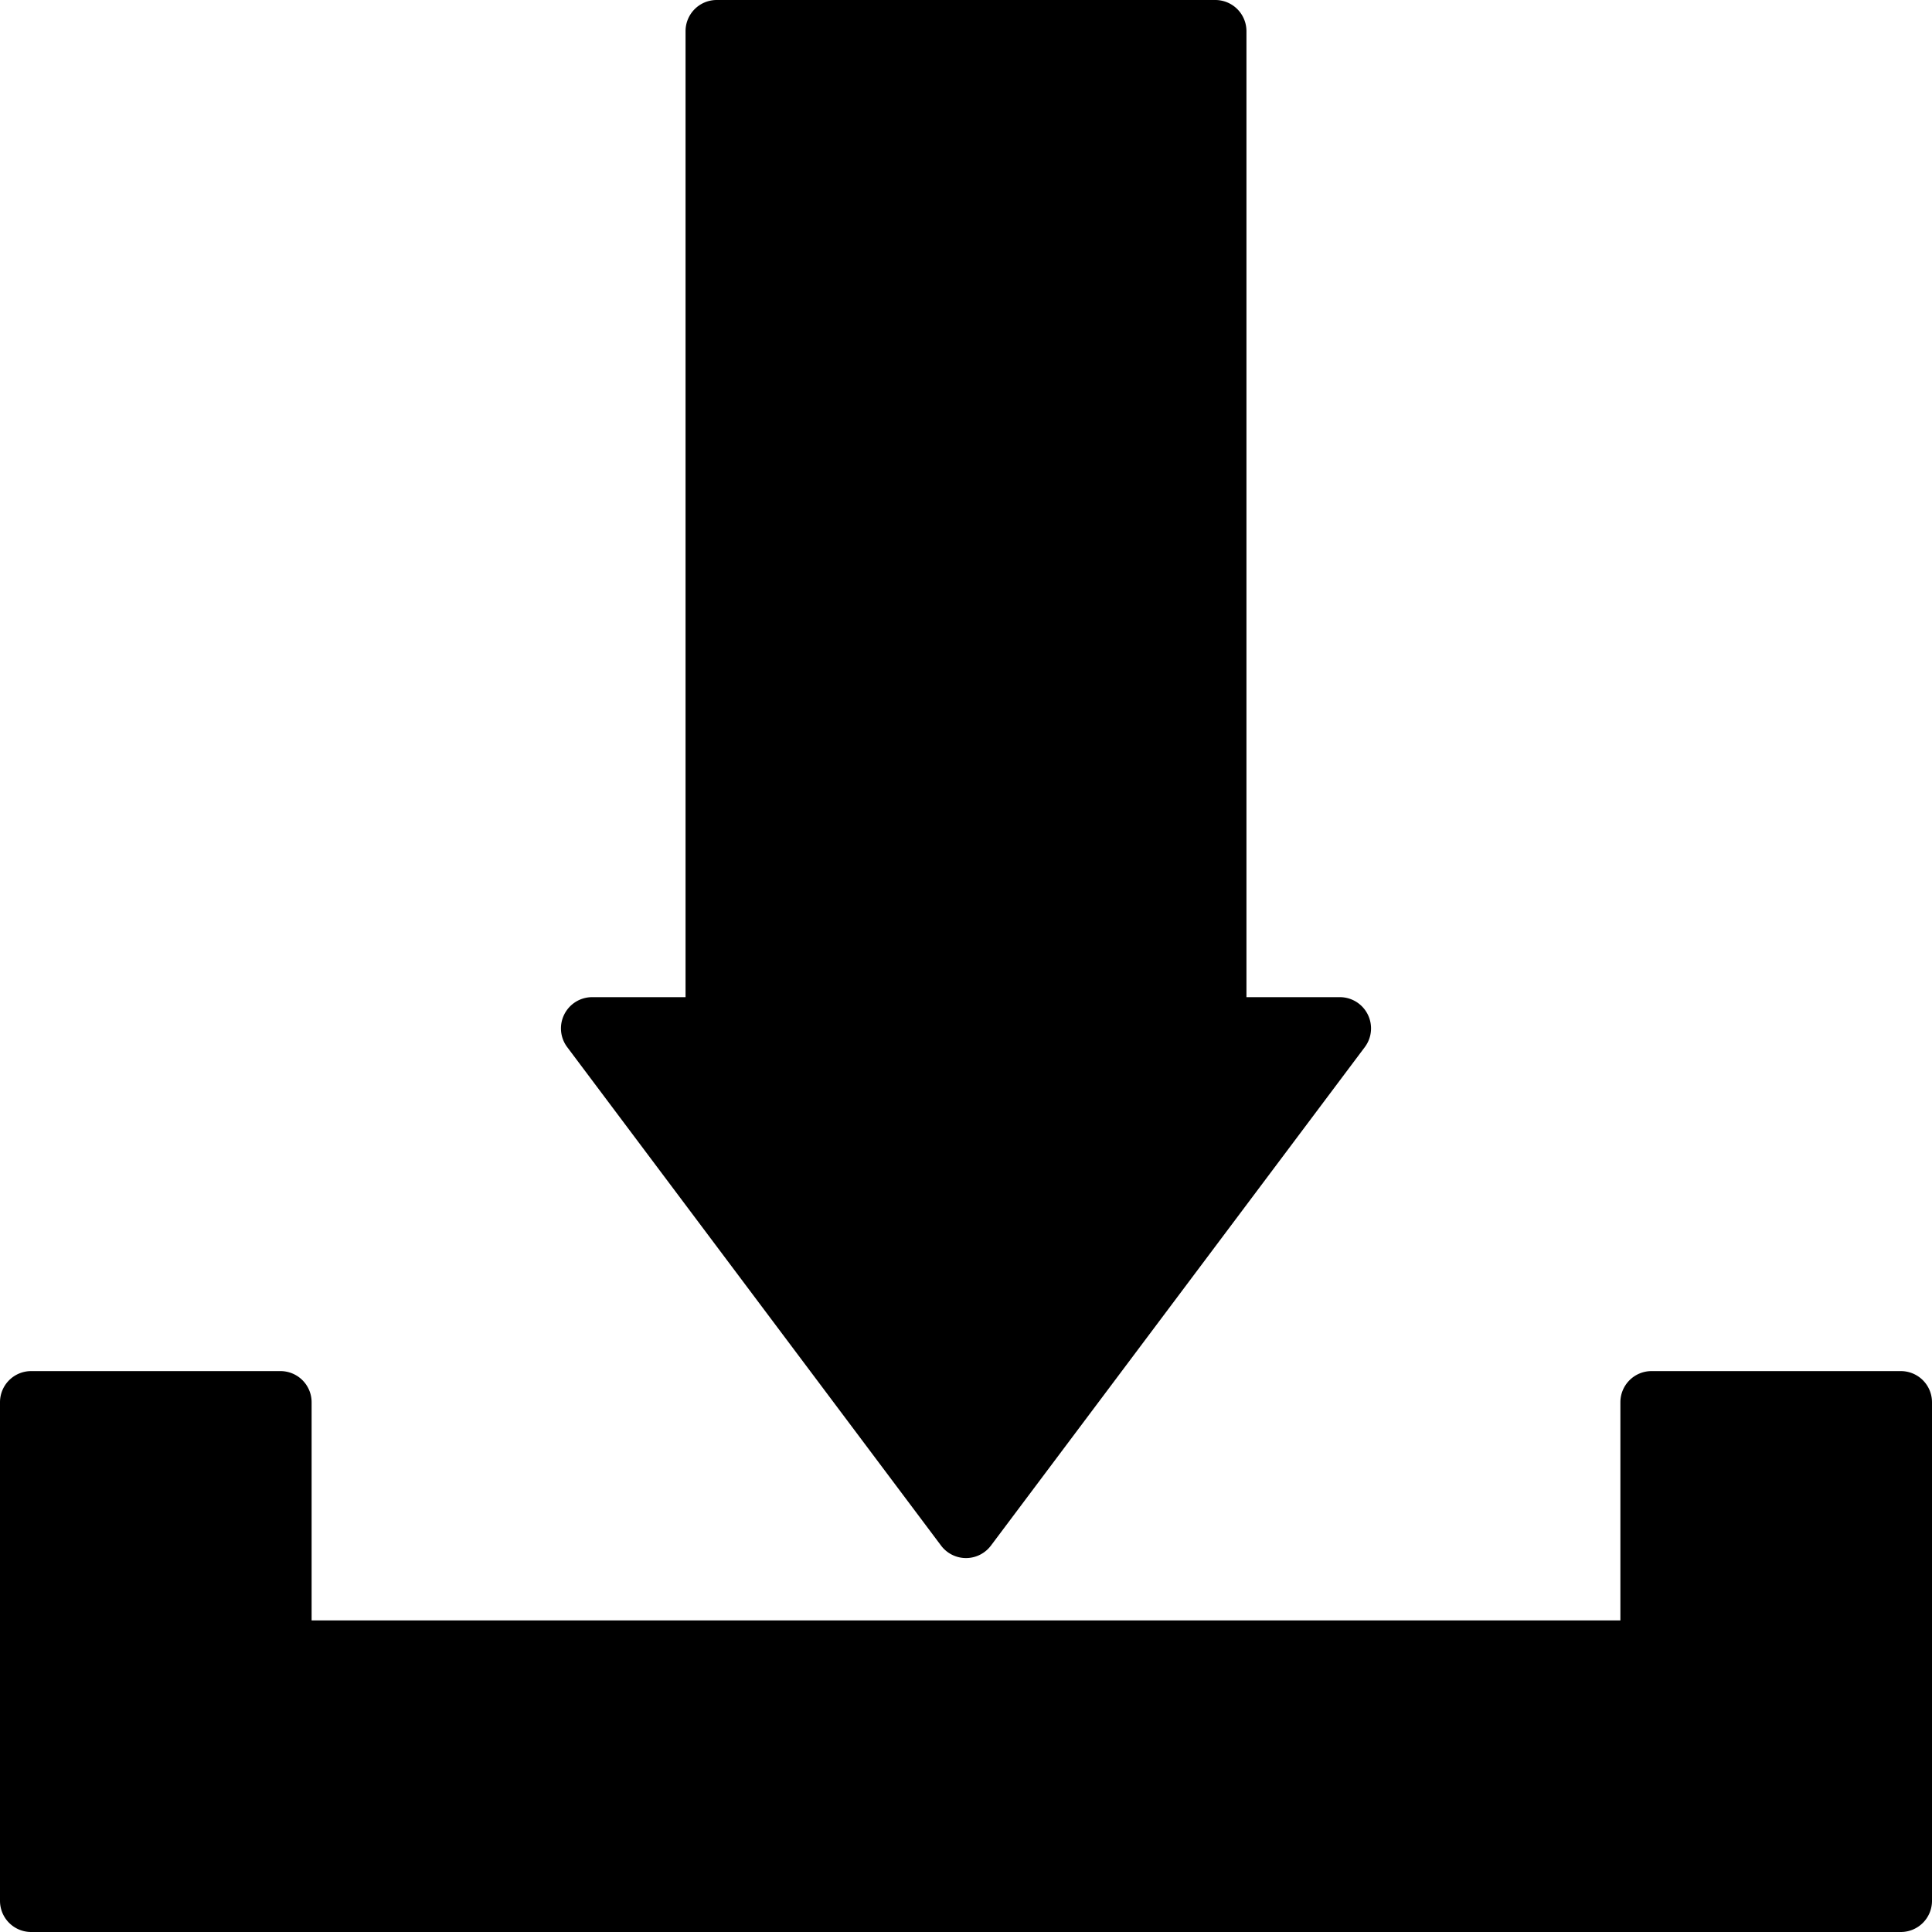 <?xml version="1.0" encoding="UTF-8"?><svg xmlns="http://www.w3.org/2000/svg" xmlns:xlink="http://www.w3.org/1999/xlink" data-name="Layer 1" height="62.0" preserveAspectRatio="xMidYMid meet" version="1.0" viewBox="1.0 1.0 62.0 62.0" width="62.0" zoomAndPan="magnify"><g id="change1_1"><path d="M62,45H54a1,1,0,0,0-1,1v7H11V46a1,1,0,0,0-1-1H2a1,1,0,0,0-1,1V62a1,1,0,0,0,1,1H62a1,1,0,0,0,1-1V46A1,1,0,0,0,62,45Z" fill="inherit"/></g><g id="change1_2"><path d="M31.2,50.6a1,1,0,0,0,1.6,0l12-16a1,1,0,0,0,.09-1.05A1,1,0,0,0,44,33H41V2a1,1,0,0,0-1-1H24a1,1,0,0,0-1,1V33H20a1,1,0,0,0-.89.55,1,1,0,0,0,.09,1.05Z" fill="inherit"/></g></svg>